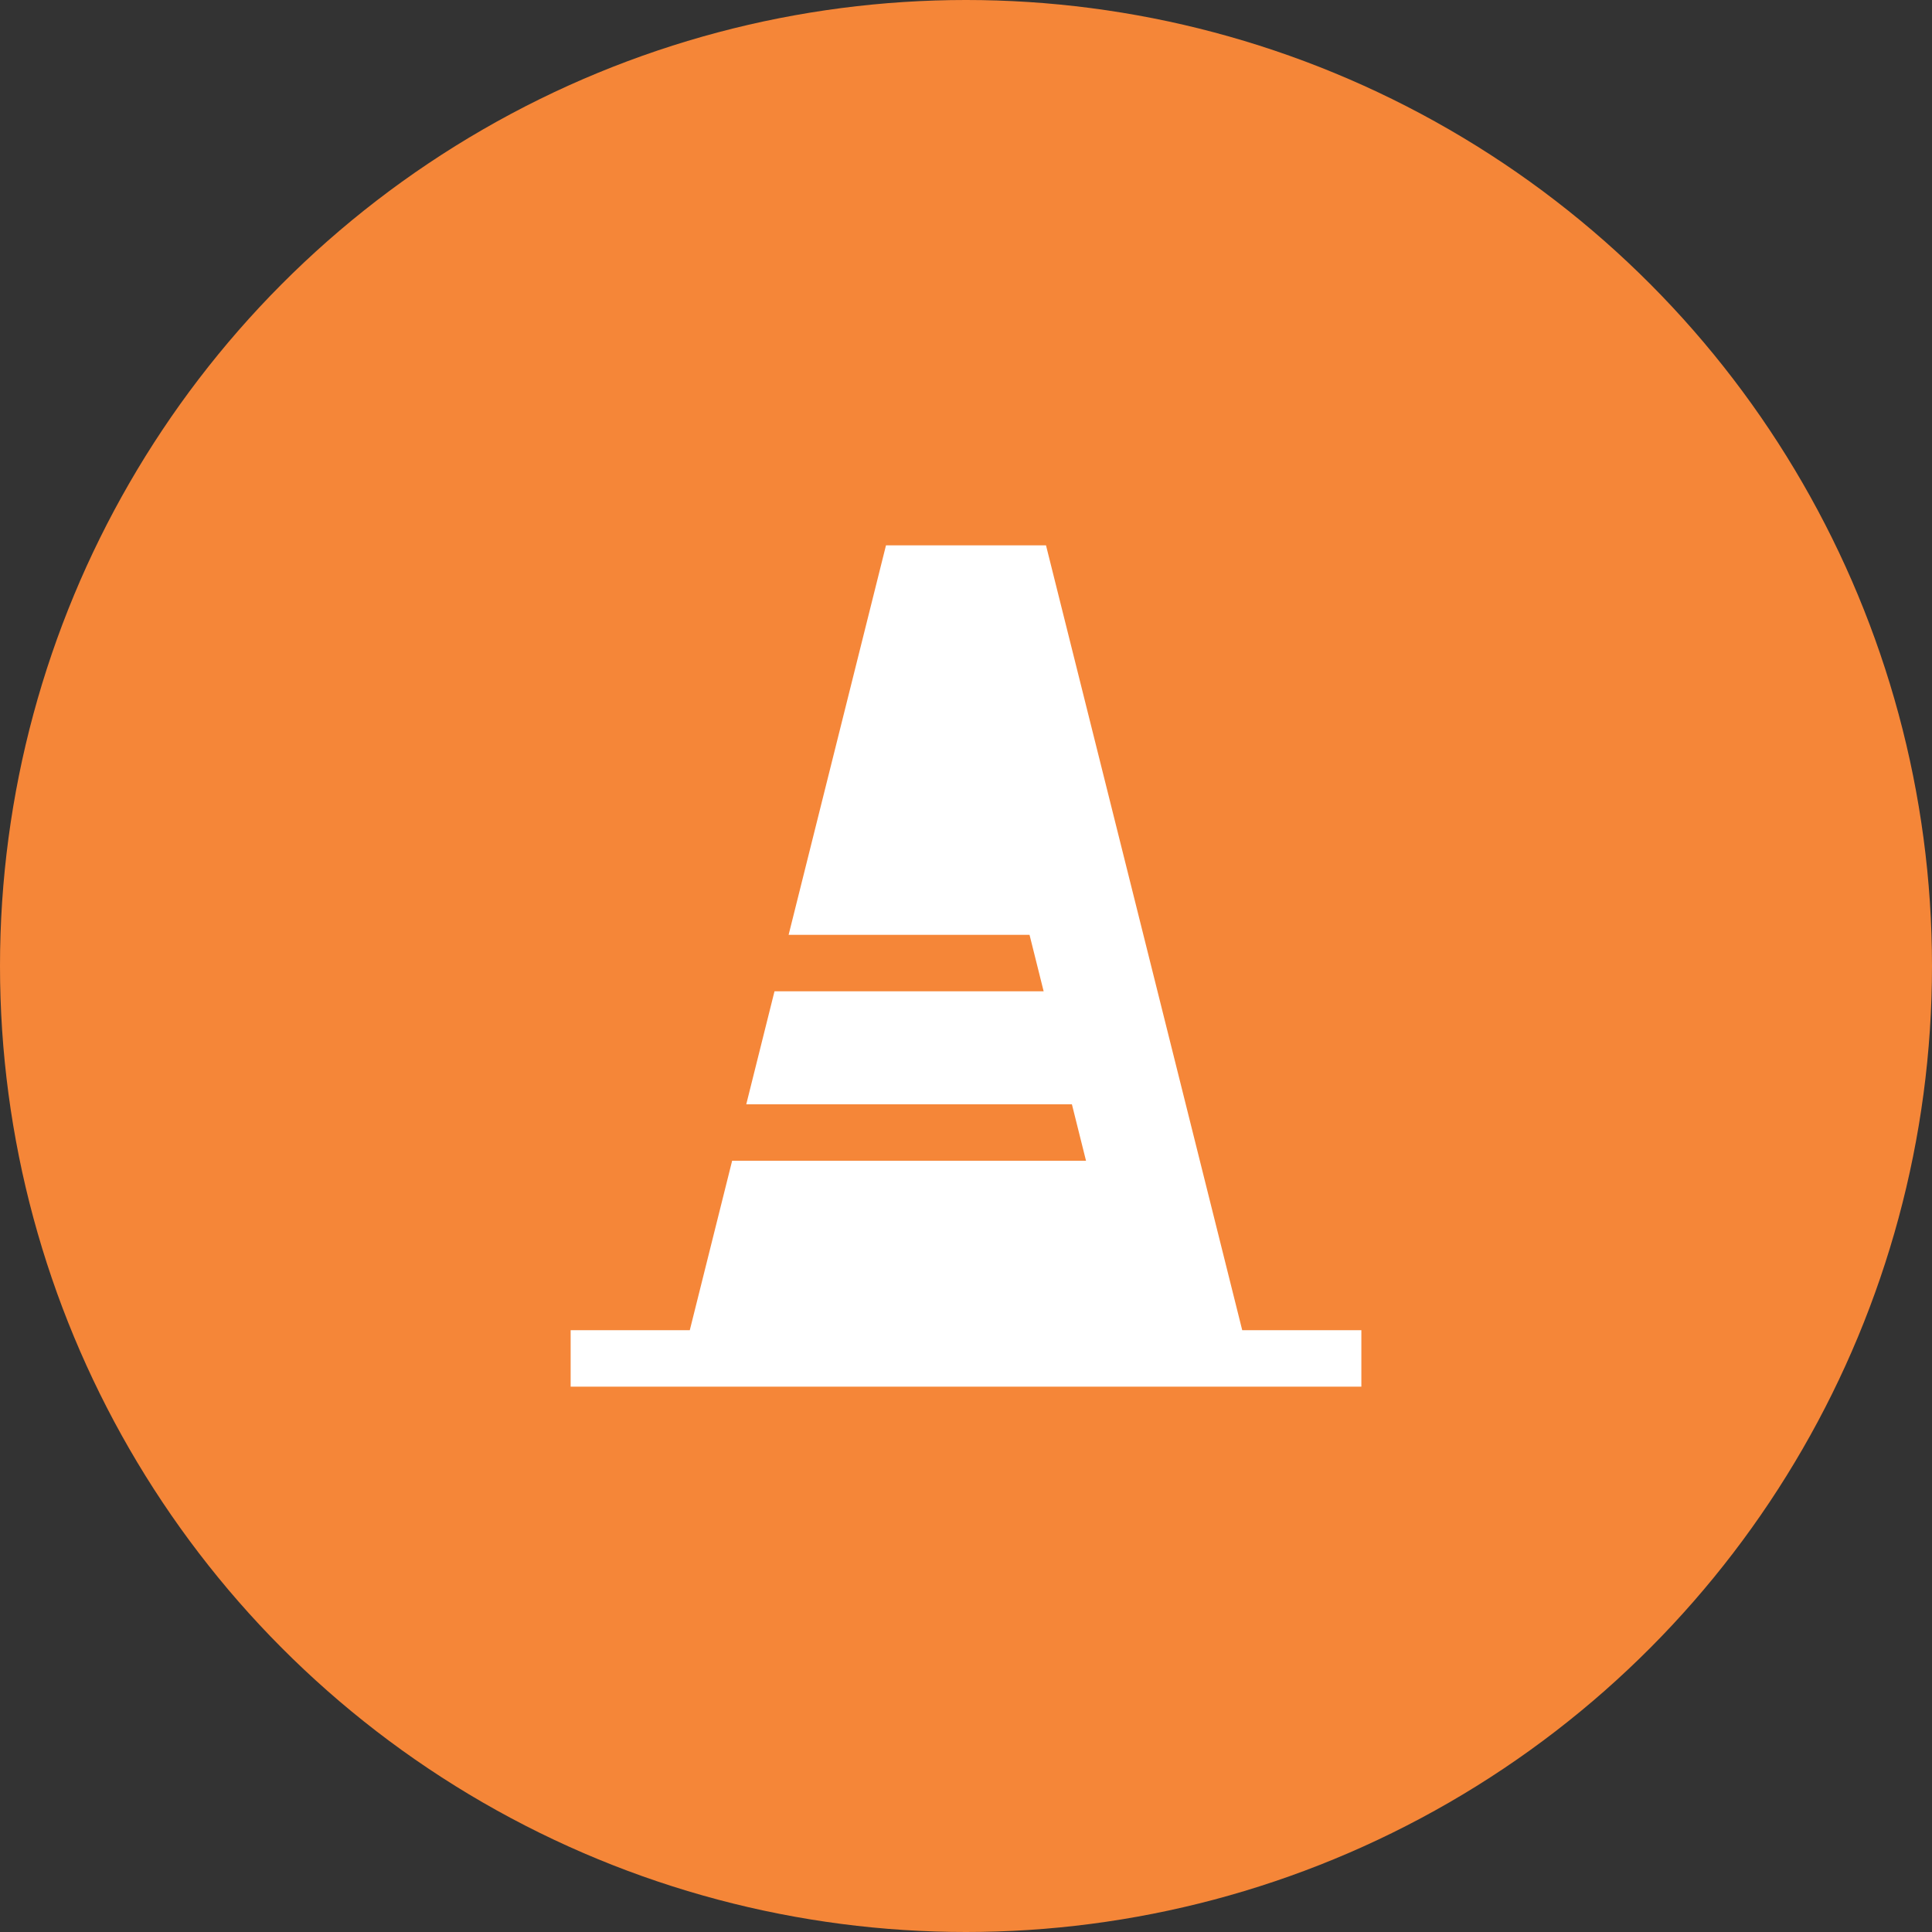 <svg xmlns="http://www.w3.org/2000/svg" width="124" height="124" fill="none"><rect width="100%" height="100%" fill="#333333" stroke="none"/><circle cx="62" cy="62" r="62" fill="#F58638"/><g clip-path="url(#a)"><path fill="#fff" d="M87.375 85.375V89h-50.75v-3.625h7.647L46.99 74.5h22.713l-.906-3.625h-20.9l1.812-7.25h17.275L66.078 60H50.615l6.344-25.375h10.082l12.688 50.75z"/></g><defs><clipPath id="a"><path fill="#fff" d="M33 35h58v54H33z"/></clipPath></defs></svg>
